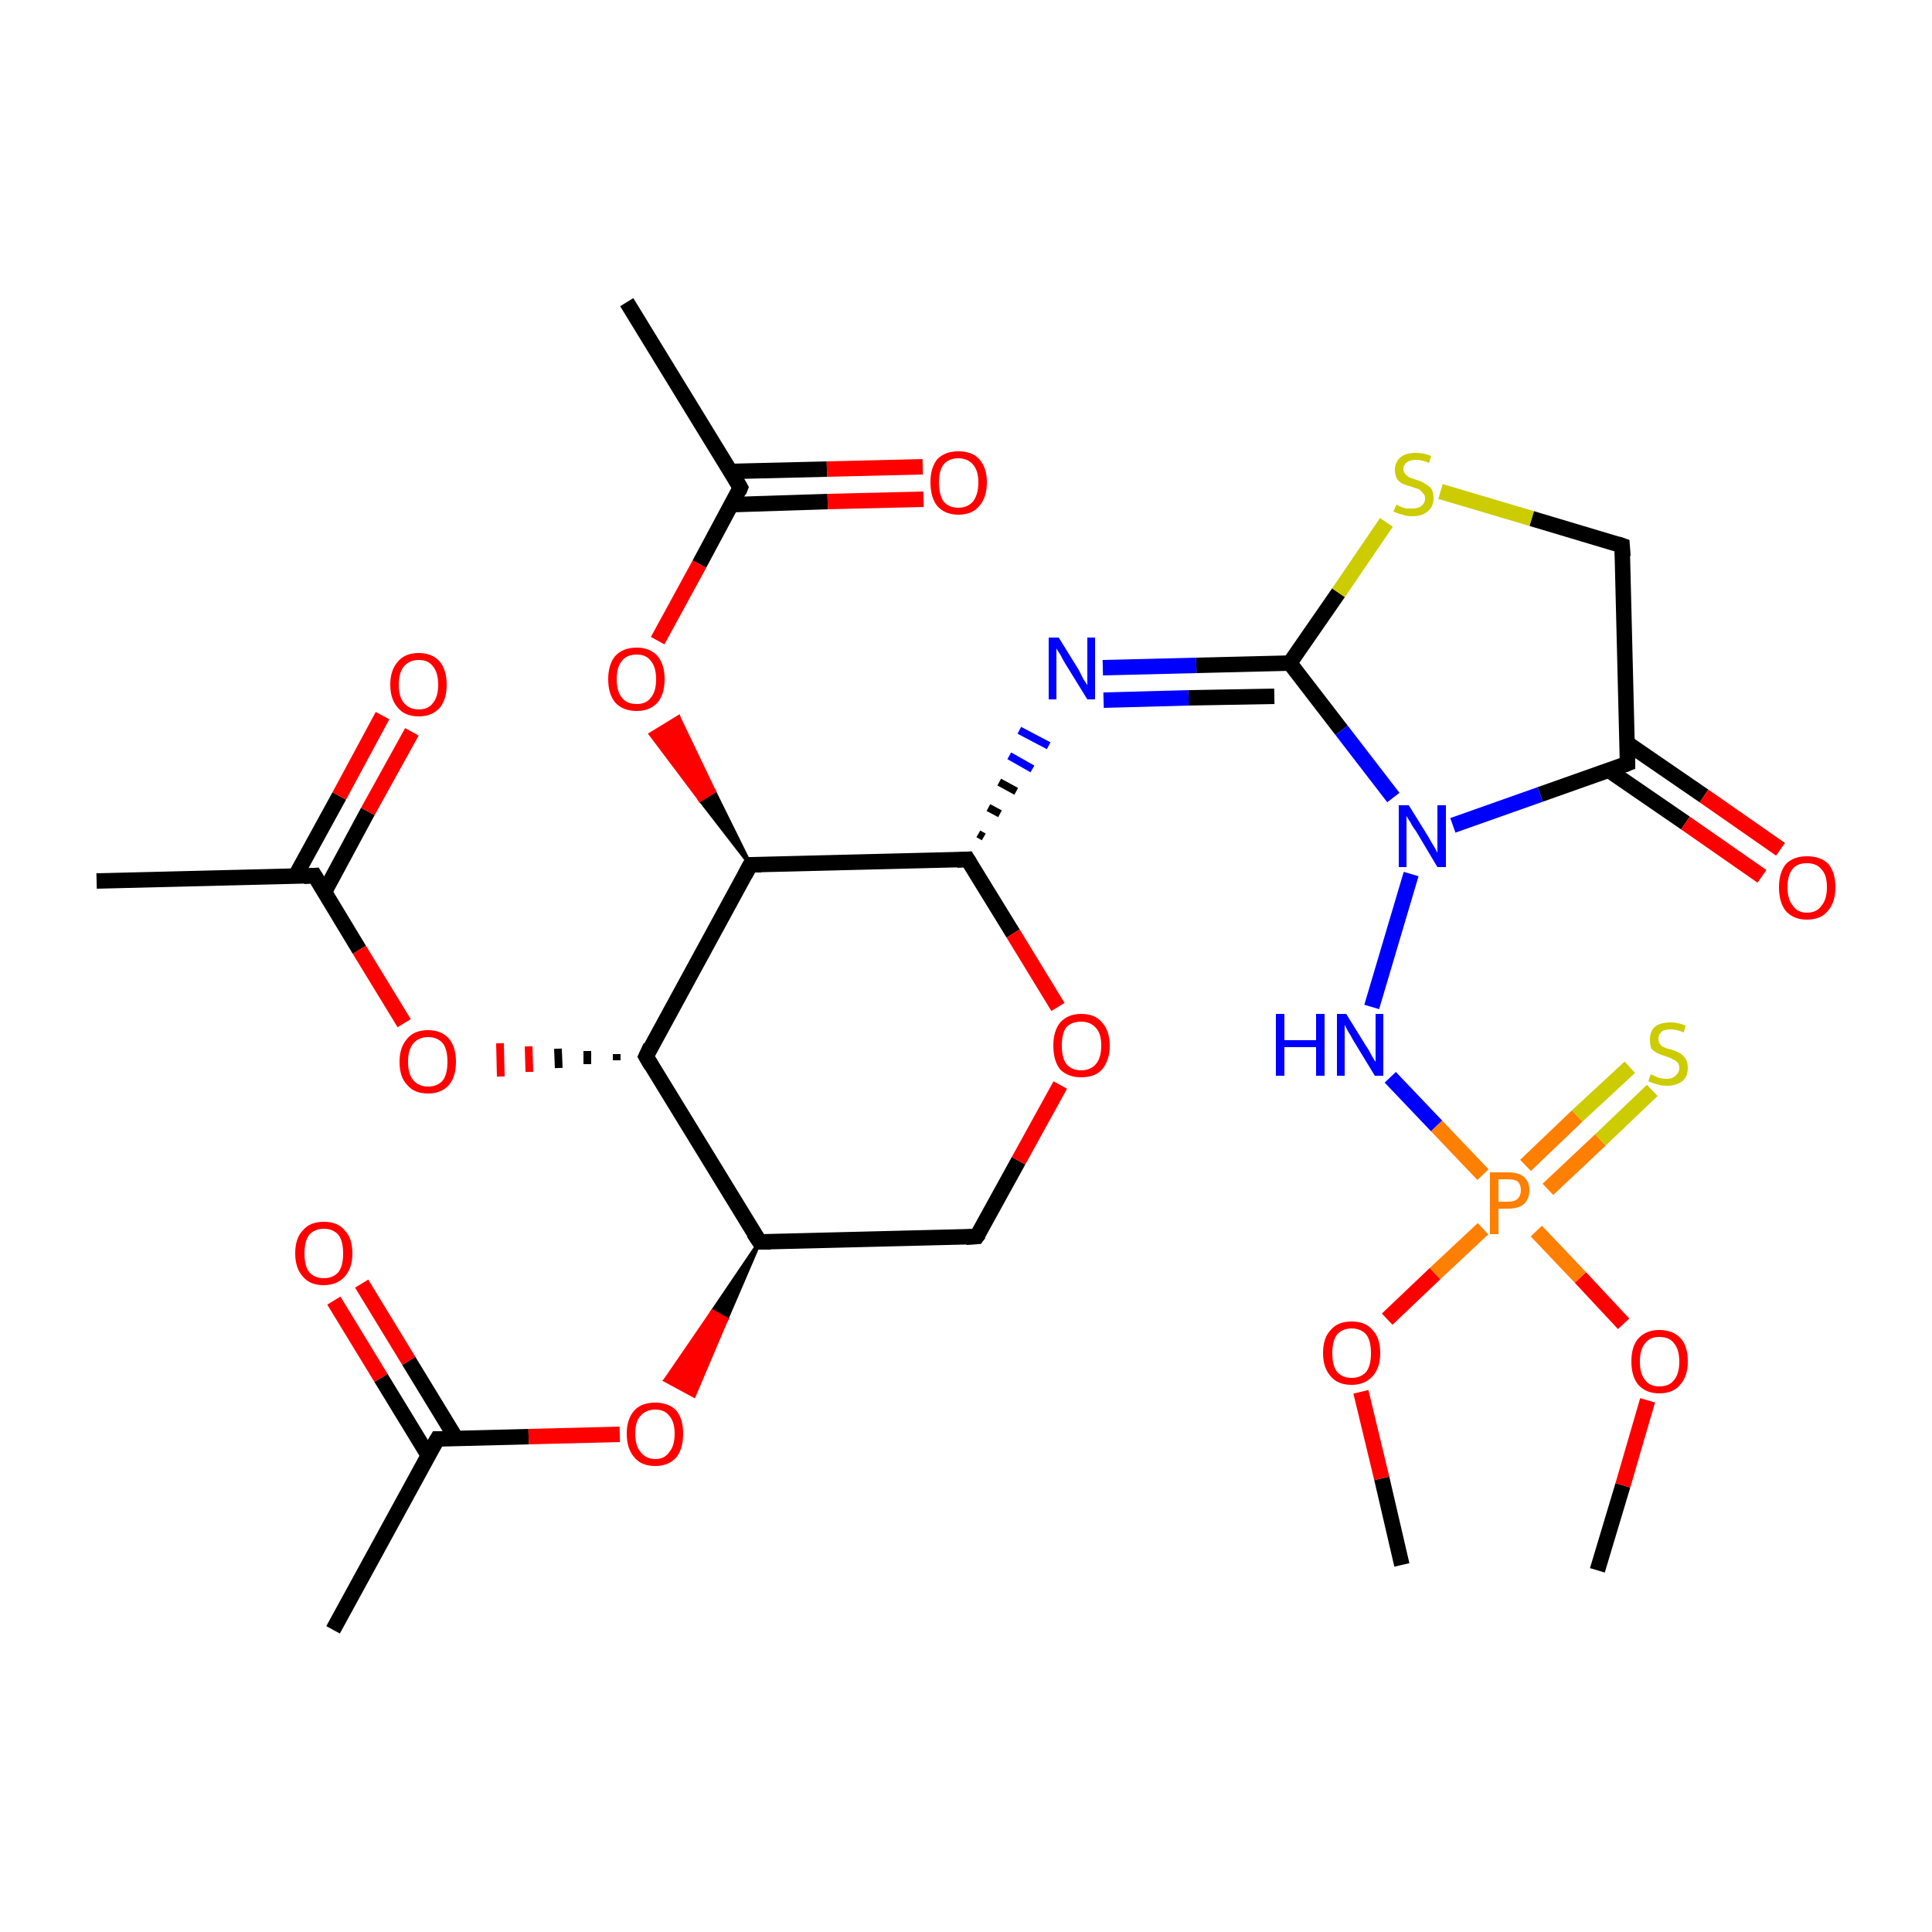 <?xml version='1.0' encoding='iso-8859-1'?>
<svg version='1.1' baseProfile='full'
              xmlns='http://www.w3.org/2000/svg'
                      xmlns:rdkit='http://www.rdkit.org/xml'
                      xmlns:xlink='http://www.w3.org/1999/xlink'
                  xml:space='preserve'
width='250px' height='250px' viewBox='0 0 250 250'>
<!-- END OF HEADER -->
<rect style='opacity:1.0;fill:#FFFFFF;stroke:none' width='250.0' height='250.0' x='0.0' y='0.0'> </rect>
<path class='bond-0 atom-0 atom-7' d='M 43.1,210.9 L 56.6,186.2' style='fill:none;fill-rule:evenodd;stroke:#000000;stroke-width:2.0px;stroke-linecap:butt;stroke-linejoin:miter;stroke-opacity:1' />
<path class='bond-1 atom-1 atom-8' d='M 12.5,114.0 L 40.7,113.3' style='fill:none;fill-rule:evenodd;stroke:#000000;stroke-width:2.0px;stroke-linecap:butt;stroke-linejoin:miter;stroke-opacity:1' />
<path class='bond-2 atom-2 atom-9' d='M 81.1,39.1 L 95.8,63.1' style='fill:none;fill-rule:evenodd;stroke:#000000;stroke-width:2.0px;stroke-linecap:butt;stroke-linejoin:miter;stroke-opacity:1' />
<path class='bond-3 atom-3 atom-23' d='M 206.7,203.2 L 210.0,192.2' style='fill:none;fill-rule:evenodd;stroke:#000000;stroke-width:2.0px;stroke-linecap:butt;stroke-linejoin:miter;stroke-opacity:1' />
<path class='bond-3 atom-3 atom-23' d='M 210.0,192.2 L 213.2,181.2' style='fill:none;fill-rule:evenodd;stroke:#FF0000;stroke-width:2.0px;stroke-linecap:butt;stroke-linejoin:miter;stroke-opacity:1' />
<path class='bond-4 atom-4 atom-24' d='M 181.4,202.5 L 178.8,191.3' style='fill:none;fill-rule:evenodd;stroke:#000000;stroke-width:2.0px;stroke-linecap:butt;stroke-linejoin:miter;stroke-opacity:1' />
<path class='bond-4 atom-4 atom-24' d='M 178.8,191.3 L 176.1,180.1' style='fill:none;fill-rule:evenodd;stroke:#FF0000;stroke-width:2.0px;stroke-linecap:butt;stroke-linejoin:miter;stroke-opacity:1' />
<path class='bond-5 atom-5 atom-10' d='M 126.4,160.0 L 98.3,160.7' style='fill:none;fill-rule:evenodd;stroke:#000000;stroke-width:2.0px;stroke-linecap:butt;stroke-linejoin:miter;stroke-opacity:1' />
<path class='bond-6 atom-5 atom-25' d='M 126.4,160.0 L 131.8,150.2' style='fill:none;fill-rule:evenodd;stroke:#000000;stroke-width:2.0px;stroke-linecap:butt;stroke-linejoin:miter;stroke-opacity:1' />
<path class='bond-6 atom-5 atom-25' d='M 131.8,150.2 L 137.2,140.4' style='fill:none;fill-rule:evenodd;stroke:#FF0000;stroke-width:2.0px;stroke-linecap:butt;stroke-linejoin:miter;stroke-opacity:1' />
<path class='bond-7 atom-6 atom-11' d='M 209.9,70.6 L 210.6,98.8' style='fill:none;fill-rule:evenodd;stroke:#000000;stroke-width:2.0px;stroke-linecap:butt;stroke-linejoin:miter;stroke-opacity:1' />
<path class='bond-8 atom-6 atom-31' d='M 209.9,70.6 L 198.2,67.1' style='fill:none;fill-rule:evenodd;stroke:#000000;stroke-width:2.0px;stroke-linecap:butt;stroke-linejoin:miter;stroke-opacity:1' />
<path class='bond-8 atom-6 atom-31' d='M 198.2,67.1 L 186.4,63.6' style='fill:none;fill-rule:evenodd;stroke:#CCCC00;stroke-width:2.0px;stroke-linecap:butt;stroke-linejoin:miter;stroke-opacity:1' />
<path class='bond-9 atom-7 atom-19' d='M 59.0,186.1 L 52.9,176.1' style='fill:none;fill-rule:evenodd;stroke:#000000;stroke-width:2.0px;stroke-linecap:butt;stroke-linejoin:miter;stroke-opacity:1' />
<path class='bond-9 atom-7 atom-19' d='M 52.9,176.1 L 46.8,166.1' style='fill:none;fill-rule:evenodd;stroke:#FF0000;stroke-width:2.0px;stroke-linecap:butt;stroke-linejoin:miter;stroke-opacity:1' />
<path class='bond-9 atom-7 atom-19' d='M 55.4,188.3 L 49.3,178.3' style='fill:none;fill-rule:evenodd;stroke:#000000;stroke-width:2.0px;stroke-linecap:butt;stroke-linejoin:miter;stroke-opacity:1' />
<path class='bond-9 atom-7 atom-19' d='M 49.3,178.3 L 43.2,168.3' style='fill:none;fill-rule:evenodd;stroke:#FF0000;stroke-width:2.0px;stroke-linecap:butt;stroke-linejoin:miter;stroke-opacity:1' />
<path class='bond-10 atom-7 atom-26' d='M 56.6,186.2 L 68.4,185.9' style='fill:none;fill-rule:evenodd;stroke:#000000;stroke-width:2.0px;stroke-linecap:butt;stroke-linejoin:miter;stroke-opacity:1' />
<path class='bond-10 atom-7 atom-26' d='M 68.4,185.9 L 80.2,185.6' style='fill:none;fill-rule:evenodd;stroke:#FF0000;stroke-width:2.0px;stroke-linecap:butt;stroke-linejoin:miter;stroke-opacity:1' />
<path class='bond-11 atom-8 atom-20' d='M 42.0,115.4 L 47.6,105.0' style='fill:none;fill-rule:evenodd;stroke:#000000;stroke-width:2.0px;stroke-linecap:butt;stroke-linejoin:miter;stroke-opacity:1' />
<path class='bond-11 atom-8 atom-20' d='M 47.6,105.0 L 53.3,94.7' style='fill:none;fill-rule:evenodd;stroke:#FF0000;stroke-width:2.0px;stroke-linecap:butt;stroke-linejoin:miter;stroke-opacity:1' />
<path class='bond-11 atom-8 atom-20' d='M 38.2,113.4 L 43.9,103.0' style='fill:none;fill-rule:evenodd;stroke:#000000;stroke-width:2.0px;stroke-linecap:butt;stroke-linejoin:miter;stroke-opacity:1' />
<path class='bond-11 atom-8 atom-20' d='M 43.9,103.0 L 49.5,92.6' style='fill:none;fill-rule:evenodd;stroke:#FF0000;stroke-width:2.0px;stroke-linecap:butt;stroke-linejoin:miter;stroke-opacity:1' />
<path class='bond-12 atom-8 atom-27' d='M 40.7,113.3 L 46.5,122.9' style='fill:none;fill-rule:evenodd;stroke:#000000;stroke-width:2.0px;stroke-linecap:butt;stroke-linejoin:miter;stroke-opacity:1' />
<path class='bond-12 atom-8 atom-27' d='M 46.5,122.9 L 52.3,132.4' style='fill:none;fill-rule:evenodd;stroke:#FF0000;stroke-width:2.0px;stroke-linecap:butt;stroke-linejoin:miter;stroke-opacity:1' />
<path class='bond-13 atom-9 atom-21' d='M 94.7,65.3 L 107.1,64.9' style='fill:none;fill-rule:evenodd;stroke:#000000;stroke-width:2.0px;stroke-linecap:butt;stroke-linejoin:miter;stroke-opacity:1' />
<path class='bond-13 atom-9 atom-21' d='M 107.1,64.9 L 119.5,64.6' style='fill:none;fill-rule:evenodd;stroke:#FF0000;stroke-width:2.0px;stroke-linecap:butt;stroke-linejoin:miter;stroke-opacity:1' />
<path class='bond-13 atom-9 atom-21' d='M 94.6,61.0 L 107.0,60.7' style='fill:none;fill-rule:evenodd;stroke:#000000;stroke-width:2.0px;stroke-linecap:butt;stroke-linejoin:miter;stroke-opacity:1' />
<path class='bond-13 atom-9 atom-21' d='M 107.0,60.7 L 119.4,60.4' style='fill:none;fill-rule:evenodd;stroke:#FF0000;stroke-width:2.0px;stroke-linecap:butt;stroke-linejoin:miter;stroke-opacity:1' />
<path class='bond-14 atom-9 atom-28' d='M 95.8,63.1 L 90.5,73.0' style='fill:none;fill-rule:evenodd;stroke:#000000;stroke-width:2.0px;stroke-linecap:butt;stroke-linejoin:miter;stroke-opacity:1' />
<path class='bond-14 atom-9 atom-28' d='M 90.5,73.0 L 85.1,82.9' style='fill:none;fill-rule:evenodd;stroke:#FF0000;stroke-width:2.0px;stroke-linecap:butt;stroke-linejoin:miter;stroke-opacity:1' />
<path class='bond-15 atom-10 atom-12' d='M 98.3,160.7 L 83.6,136.7' style='fill:none;fill-rule:evenodd;stroke:#000000;stroke-width:2.0px;stroke-linecap:butt;stroke-linejoin:miter;stroke-opacity:1' />
<path class='bond-16 atom-10 atom-26' d='M 98.3,160.7 L 94.0,170.7 L 92.2,169.7 Z' style='fill:#000000;fill-rule:evenodd;fill-opacity:1;stroke:#000000;stroke-width:0.5px;stroke-linecap:butt;stroke-linejoin:miter;stroke-opacity:1;' />
<path class='bond-16 atom-10 atom-26' d='M 94.0,170.7 L 86.1,178.6 L 89.8,180.6 Z' style='fill:#FF0000;fill-rule:evenodd;fill-opacity:1;stroke:#FF0000;stroke-width:0.5px;stroke-linecap:butt;stroke-linejoin:miter;stroke-opacity:1;' />
<path class='bond-16 atom-10 atom-26' d='M 94.0,170.7 L 92.2,169.7 L 86.1,178.6 Z' style='fill:#FF0000;fill-rule:evenodd;fill-opacity:1;stroke:#FF0000;stroke-width:0.5px;stroke-linecap:butt;stroke-linejoin:miter;stroke-opacity:1;' />
<path class='bond-17 atom-11 atom-18' d='M 210.6,98.8 L 199.3,102.8' style='fill:none;fill-rule:evenodd;stroke:#000000;stroke-width:2.0px;stroke-linecap:butt;stroke-linejoin:miter;stroke-opacity:1' />
<path class='bond-17 atom-11 atom-18' d='M 199.3,102.8 L 188.0,106.8' style='fill:none;fill-rule:evenodd;stroke:#0000FF;stroke-width:2.0px;stroke-linecap:butt;stroke-linejoin:miter;stroke-opacity:1' />
<path class='bond-18 atom-11 atom-22' d='M 208.2,99.7 L 218.1,106.5' style='fill:none;fill-rule:evenodd;stroke:#000000;stroke-width:2.0px;stroke-linecap:butt;stroke-linejoin:miter;stroke-opacity:1' />
<path class='bond-18 atom-11 atom-22' d='M 218.1,106.5 L 228.0,113.4' style='fill:none;fill-rule:evenodd;stroke:#FF0000;stroke-width:2.0px;stroke-linecap:butt;stroke-linejoin:miter;stroke-opacity:1' />
<path class='bond-18 atom-11 atom-22' d='M 210.6,96.2 L 220.5,103.0' style='fill:none;fill-rule:evenodd;stroke:#000000;stroke-width:2.0px;stroke-linecap:butt;stroke-linejoin:miter;stroke-opacity:1' />
<path class='bond-18 atom-11 atom-22' d='M 220.5,103.0 L 230.4,109.9' style='fill:none;fill-rule:evenodd;stroke:#FF0000;stroke-width:2.0px;stroke-linecap:butt;stroke-linejoin:miter;stroke-opacity:1' />
<path class='bond-19 atom-12 atom-13' d='M 83.6,136.7 L 97.1,111.9' style='fill:none;fill-rule:evenodd;stroke:#000000;stroke-width:2.0px;stroke-linecap:butt;stroke-linejoin:miter;stroke-opacity:1' />
<path class='bond-20 atom-12 atom-27' d='M 79.8,136.4 L 79.8,137.2' style='fill:none;fill-rule:evenodd;stroke:#000000;stroke-width:1.0px;stroke-linecap:butt;stroke-linejoin:miter;stroke-opacity:1' />
<path class='bond-20 atom-12 atom-27' d='M 76.0,136.0 L 76.0,137.7' style='fill:none;fill-rule:evenodd;stroke:#000000;stroke-width:1.0px;stroke-linecap:butt;stroke-linejoin:miter;stroke-opacity:1' />
<path class='bond-20 atom-12 atom-27' d='M 72.2,135.7 L 72.3,138.2' style='fill:none;fill-rule:evenodd;stroke:#000000;stroke-width:1.0px;stroke-linecap:butt;stroke-linejoin:miter;stroke-opacity:1' />
<path class='bond-20 atom-12 atom-27' d='M 68.4,135.4 L 68.5,138.7' style='fill:none;fill-rule:evenodd;stroke:#FF0000;stroke-width:1.0px;stroke-linecap:butt;stroke-linejoin:miter;stroke-opacity:1' />
<path class='bond-20 atom-12 atom-27' d='M 64.7,135.0 L 64.8,139.3' style='fill:none;fill-rule:evenodd;stroke:#FF0000;stroke-width:1.0px;stroke-linecap:butt;stroke-linejoin:miter;stroke-opacity:1' />
<path class='bond-21 atom-13 atom-14' d='M 97.1,111.9 L 125.2,111.2' style='fill:none;fill-rule:evenodd;stroke:#000000;stroke-width:2.0px;stroke-linecap:butt;stroke-linejoin:miter;stroke-opacity:1' />
<path class='bond-22 atom-13 atom-28' d='M 97.1,111.9 L 90.6,103.5 L 92.4,102.4 Z' style='fill:#000000;fill-rule:evenodd;fill-opacity:1;stroke:#000000;stroke-width:0.5px;stroke-linecap:butt;stroke-linejoin:miter;stroke-opacity:1;' />
<path class='bond-22 atom-13 atom-28' d='M 90.6,103.5 L 87.8,92.8 L 84.2,95.0 Z' style='fill:#FF0000;fill-rule:evenodd;fill-opacity:1;stroke:#FF0000;stroke-width:0.5px;stroke-linecap:butt;stroke-linejoin:miter;stroke-opacity:1;' />
<path class='bond-22 atom-13 atom-28' d='M 90.6,103.5 L 92.4,102.4 L 87.8,92.8 Z' style='fill:#FF0000;fill-rule:evenodd;fill-opacity:1;stroke:#FF0000;stroke-width:0.5px;stroke-linecap:butt;stroke-linejoin:miter;stroke-opacity:1;' />
<path class='bond-23 atom-14 atom-16' d='M 127.3,108.3 L 126.6,107.9' style='fill:none;fill-rule:evenodd;stroke:#000000;stroke-width:1.0px;stroke-linecap:butt;stroke-linejoin:miter;stroke-opacity:1' />
<path class='bond-23 atom-14 atom-16' d='M 129.4,105.3 L 127.9,104.5' style='fill:none;fill-rule:evenodd;stroke:#000000;stroke-width:1.0px;stroke-linecap:butt;stroke-linejoin:miter;stroke-opacity:1' />
<path class='bond-23 atom-14 atom-16' d='M 131.5,102.4 L 129.3,101.2' style='fill:none;fill-rule:evenodd;stroke:#000000;stroke-width:1.0px;stroke-linecap:butt;stroke-linejoin:miter;stroke-opacity:1' />
<path class='bond-23 atom-14 atom-16' d='M 133.6,99.5 L 130.6,97.8' style='fill:none;fill-rule:evenodd;stroke:#0000FF;stroke-width:1.0px;stroke-linecap:butt;stroke-linejoin:miter;stroke-opacity:1' />
<path class='bond-23 atom-14 atom-16' d='M 135.7,96.5 L 131.9,94.5' style='fill:none;fill-rule:evenodd;stroke:#0000FF;stroke-width:1.0px;stroke-linecap:butt;stroke-linejoin:miter;stroke-opacity:1' />
<path class='bond-24 atom-14 atom-25' d='M 125.2,111.2 L 131.1,120.8' style='fill:none;fill-rule:evenodd;stroke:#000000;stroke-width:2.0px;stroke-linecap:butt;stroke-linejoin:miter;stroke-opacity:1' />
<path class='bond-24 atom-14 atom-25' d='M 131.1,120.8 L 136.9,130.3' style='fill:none;fill-rule:evenodd;stroke:#FF0000;stroke-width:2.0px;stroke-linecap:butt;stroke-linejoin:miter;stroke-opacity:1' />
<path class='bond-25 atom-15 atom-16' d='M 166.9,85.8 L 154.8,86.1' style='fill:none;fill-rule:evenodd;stroke:#000000;stroke-width:2.0px;stroke-linecap:butt;stroke-linejoin:miter;stroke-opacity:1' />
<path class='bond-25 atom-15 atom-16' d='M 154.8,86.1 L 142.7,86.4' style='fill:none;fill-rule:evenodd;stroke:#0000FF;stroke-width:2.0px;stroke-linecap:butt;stroke-linejoin:miter;stroke-opacity:1' />
<path class='bond-25 atom-15 atom-16' d='M 164.9,90.1 L 153.8,90.3' style='fill:none;fill-rule:evenodd;stroke:#000000;stroke-width:2.0px;stroke-linecap:butt;stroke-linejoin:miter;stroke-opacity:1' />
<path class='bond-25 atom-15 atom-16' d='M 153.8,90.3 L 142.8,90.6' style='fill:none;fill-rule:evenodd;stroke:#0000FF;stroke-width:2.0px;stroke-linecap:butt;stroke-linejoin:miter;stroke-opacity:1' />
<path class='bond-26 atom-15 atom-18' d='M 166.9,85.8 L 173.6,94.5' style='fill:none;fill-rule:evenodd;stroke:#000000;stroke-width:2.0px;stroke-linecap:butt;stroke-linejoin:miter;stroke-opacity:1' />
<path class='bond-26 atom-15 atom-18' d='M 173.6,94.5 L 180.3,103.2' style='fill:none;fill-rule:evenodd;stroke:#0000FF;stroke-width:2.0px;stroke-linecap:butt;stroke-linejoin:miter;stroke-opacity:1' />
<path class='bond-27 atom-15 atom-31' d='M 166.9,85.8 L 173.2,76.7' style='fill:none;fill-rule:evenodd;stroke:#000000;stroke-width:2.0px;stroke-linecap:butt;stroke-linejoin:miter;stroke-opacity:1' />
<path class='bond-27 atom-15 atom-31' d='M 173.2,76.7 L 179.4,67.6' style='fill:none;fill-rule:evenodd;stroke:#CCCC00;stroke-width:2.0px;stroke-linecap:butt;stroke-linejoin:miter;stroke-opacity:1' />
<path class='bond-28 atom-17 atom-18' d='M 177.5,130.3 L 182.6,113.1' style='fill:none;fill-rule:evenodd;stroke:#0000FF;stroke-width:2.0px;stroke-linecap:butt;stroke-linejoin:miter;stroke-opacity:1' />
<path class='bond-29 atom-17 atom-29' d='M 179.9,139.4 L 185.9,145.7' style='fill:none;fill-rule:evenodd;stroke:#0000FF;stroke-width:2.0px;stroke-linecap:butt;stroke-linejoin:miter;stroke-opacity:1' />
<path class='bond-29 atom-17 atom-29' d='M 185.9,145.7 L 191.9,152.0' style='fill:none;fill-rule:evenodd;stroke:#FF7F00;stroke-width:2.0px;stroke-linecap:butt;stroke-linejoin:miter;stroke-opacity:1' />
<path class='bond-30 atom-23 atom-29' d='M 210.1,171.3 L 204.5,165.3' style='fill:none;fill-rule:evenodd;stroke:#FF0000;stroke-width:2.0px;stroke-linecap:butt;stroke-linejoin:miter;stroke-opacity:1' />
<path class='bond-30 atom-23 atom-29' d='M 204.5,165.3 L 198.8,159.3' style='fill:none;fill-rule:evenodd;stroke:#FF7F00;stroke-width:2.0px;stroke-linecap:butt;stroke-linejoin:miter;stroke-opacity:1' />
<path class='bond-31 atom-24 atom-29' d='M 179.5,170.7 L 185.7,164.8' style='fill:none;fill-rule:evenodd;stroke:#FF0000;stroke-width:2.0px;stroke-linecap:butt;stroke-linejoin:miter;stroke-opacity:1' />
<path class='bond-31 atom-24 atom-29' d='M 185.7,164.8 L 191.9,159.0' style='fill:none;fill-rule:evenodd;stroke:#FF7F00;stroke-width:2.0px;stroke-linecap:butt;stroke-linejoin:miter;stroke-opacity:1' />
<path class='bond-32 atom-29 atom-30' d='M 200.3,153.9 L 207.1,147.5' style='fill:none;fill-rule:evenodd;stroke:#FF7F00;stroke-width:2.0px;stroke-linecap:butt;stroke-linejoin:miter;stroke-opacity:1' />
<path class='bond-32 atom-29 atom-30' d='M 207.1,147.5 L 213.8,141.1' style='fill:none;fill-rule:evenodd;stroke:#CCCC00;stroke-width:2.0px;stroke-linecap:butt;stroke-linejoin:miter;stroke-opacity:1' />
<path class='bond-32 atom-29 atom-30' d='M 197.4,150.8 L 204.1,144.4' style='fill:none;fill-rule:evenodd;stroke:#FF7F00;stroke-width:2.0px;stroke-linecap:butt;stroke-linejoin:miter;stroke-opacity:1' />
<path class='bond-32 atom-29 atom-30' d='M 204.1,144.4 L 210.9,138.1' style='fill:none;fill-rule:evenodd;stroke:#CCCC00;stroke-width:2.0px;stroke-linecap:butt;stroke-linejoin:miter;stroke-opacity:1' />
<path d='M 125.0,160.1 L 126.4,160.0 L 126.7,159.6' style='fill:none;stroke:#000000;stroke-width:2.0px;stroke-linecap:butt;stroke-linejoin:miter;stroke-opacity:1;' />
<path d='M 210.0,72.0 L 209.9,70.6 L 209.3,70.4' style='fill:none;stroke:#000000;stroke-width:2.0px;stroke-linecap:butt;stroke-linejoin:miter;stroke-opacity:1;' />
<path d='M 55.9,187.4 L 56.6,186.2 L 57.2,186.2' style='fill:none;stroke:#000000;stroke-width:2.0px;stroke-linecap:butt;stroke-linejoin:miter;stroke-opacity:1;' />
<path d='M 39.3,113.4 L 40.7,113.3 L 41.0,113.8' style='fill:none;stroke:#000000;stroke-width:2.0px;stroke-linecap:butt;stroke-linejoin:miter;stroke-opacity:1;' />
<path d='M 95.1,61.9 L 95.8,63.1 L 95.6,63.6' style='fill:none;stroke:#000000;stroke-width:2.0px;stroke-linecap:butt;stroke-linejoin:miter;stroke-opacity:1;' />
<path d='M 99.7,160.7 L 98.3,160.7 L 97.5,159.5' style='fill:none;stroke:#000000;stroke-width:2.0px;stroke-linecap:butt;stroke-linejoin:miter;stroke-opacity:1;' />
<path d='M 210.6,97.4 L 210.6,98.8 L 210.1,99.0' style='fill:none;stroke:#000000;stroke-width:2.0px;stroke-linecap:butt;stroke-linejoin:miter;stroke-opacity:1;' />
<path d='M 84.3,137.9 L 83.6,136.7 L 84.2,135.4' style='fill:none;stroke:#000000;stroke-width:2.0px;stroke-linecap:butt;stroke-linejoin:miter;stroke-opacity:1;' />
<path d='M 96.4,113.2 L 97.1,111.9 L 98.5,111.9' style='fill:none;stroke:#000000;stroke-width:2.0px;stroke-linecap:butt;stroke-linejoin:miter;stroke-opacity:1;' />
<path d='M 123.8,111.3 L 125.2,111.2 L 125.5,111.7' style='fill:none;stroke:#000000;stroke-width:2.0px;stroke-linecap:butt;stroke-linejoin:miter;stroke-opacity:1;' />
<path class='atom-16' d='M 137.0 82.5
L 139.6 86.7
Q 139.8 87.1, 140.2 87.9
Q 140.7 88.6, 140.7 88.7
L 140.7 82.5
L 141.7 82.5
L 141.7 90.5
L 140.7 90.5
L 137.8 85.8
Q 137.5 85.3, 137.2 84.7
Q 136.8 84.1, 136.7 83.9
L 136.7 90.5
L 135.7 90.5
L 135.7 82.5
L 137.0 82.5
' fill='#0000FF'/>
<path class='atom-17' d='M 165.1 131.2
L 166.2 131.2
L 166.2 134.6
L 170.3 134.6
L 170.3 131.2
L 171.4 131.2
L 171.4 139.2
L 170.3 139.2
L 170.3 135.5
L 166.2 135.5
L 166.2 139.2
L 165.1 139.2
L 165.1 131.2
' fill='#0000FF'/>
<path class='atom-17' d='M 174.2 131.2
L 176.8 135.4
Q 177.1 135.8, 177.5 136.6
Q 177.9 137.3, 178.0 137.4
L 178.0 131.2
L 179.0 131.2
L 179.0 139.2
L 177.9 139.2
L 175.1 134.6
Q 174.8 134.0, 174.4 133.4
Q 174.1 132.8, 174.0 132.6
L 174.0 139.2
L 173.0 139.2
L 173.0 131.2
L 174.2 131.2
' fill='#0000FF'/>
<path class='atom-18' d='M 182.3 104.2
L 184.9 108.4
Q 185.1 108.8, 185.6 109.6
Q 186.0 110.3, 186.0 110.4
L 186.0 104.2
L 187.1 104.2
L 187.1 112.2
L 186.0 112.2
L 183.2 107.5
Q 182.8 107.0, 182.5 106.4
Q 182.1 105.8, 182.0 105.6
L 182.0 112.2
L 181.0 112.2
L 181.0 104.2
L 182.3 104.2
' fill='#0000FF'/>
<path class='atom-19' d='M 38.2 162.2
Q 38.2 160.2, 39.2 159.2
Q 40.1 158.1, 41.9 158.1
Q 43.7 158.1, 44.6 159.2
Q 45.6 160.2, 45.6 162.2
Q 45.6 164.1, 44.6 165.2
Q 43.6 166.3, 41.9 166.3
Q 40.1 166.3, 39.2 165.2
Q 38.2 164.1, 38.2 162.2
M 41.9 165.4
Q 43.1 165.4, 43.8 164.6
Q 44.4 163.8, 44.4 162.2
Q 44.4 160.6, 43.8 159.8
Q 43.1 159.0, 41.9 159.0
Q 40.7 159.0, 40.0 159.8
Q 39.4 160.6, 39.4 162.2
Q 39.4 163.8, 40.0 164.6
Q 40.7 165.4, 41.9 165.4
' fill='#FF0000'/>
<path class='atom-20' d='M 50.5 88.6
Q 50.5 86.7, 51.5 85.6
Q 52.4 84.5, 54.2 84.5
Q 55.9 84.5, 56.9 85.6
Q 57.8 86.7, 57.8 88.6
Q 57.8 90.5, 56.9 91.6
Q 55.9 92.7, 54.2 92.7
Q 52.4 92.7, 51.5 91.6
Q 50.5 90.5, 50.5 88.6
M 54.2 91.8
Q 55.4 91.8, 56.0 91.0
Q 56.7 90.2, 56.7 88.6
Q 56.7 87.0, 56.0 86.2
Q 55.4 85.4, 54.2 85.4
Q 53.0 85.4, 52.3 86.2
Q 51.6 87.0, 51.6 88.6
Q 51.6 90.2, 52.3 91.0
Q 53.0 91.8, 54.2 91.8
' fill='#FF0000'/>
<path class='atom-21' d='M 120.4 62.4
Q 120.4 60.5, 121.3 59.4
Q 122.3 58.4, 124.0 58.4
Q 125.8 58.4, 126.7 59.4
Q 127.7 60.5, 127.7 62.4
Q 127.7 64.4, 126.7 65.5
Q 125.8 66.6, 124.0 66.6
Q 122.3 66.6, 121.3 65.5
Q 120.4 64.4, 120.4 62.4
M 124.0 65.7
Q 125.2 65.7, 125.9 64.9
Q 126.6 64.0, 126.6 62.4
Q 126.6 60.9, 125.9 60.1
Q 125.2 59.3, 124.0 59.3
Q 122.8 59.3, 122.1 60.1
Q 121.5 60.9, 121.5 62.4
Q 121.5 64.0, 122.1 64.9
Q 122.8 65.7, 124.0 65.7
' fill='#FF0000'/>
<path class='atom-22' d='M 230.2 114.8
Q 230.2 112.9, 231.1 111.8
Q 232.1 110.8, 233.8 110.8
Q 235.6 110.8, 236.6 111.8
Q 237.5 112.9, 237.5 114.8
Q 237.5 116.8, 236.5 117.9
Q 235.6 119.0, 233.8 119.0
Q 232.1 119.0, 231.1 117.9
Q 230.2 116.8, 230.2 114.8
M 233.8 118.1
Q 235.1 118.1, 235.7 117.2
Q 236.4 116.4, 236.4 114.8
Q 236.4 113.2, 235.7 112.5
Q 235.1 111.7, 233.8 111.7
Q 232.6 111.7, 232.0 112.4
Q 231.3 113.2, 231.3 114.8
Q 231.3 116.4, 232.0 117.2
Q 232.6 118.1, 233.8 118.1
' fill='#FF0000'/>
<path class='atom-23' d='M 211.1 176.2
Q 211.1 174.2, 212.0 173.2
Q 213.0 172.1, 214.7 172.1
Q 216.5 172.1, 217.5 173.2
Q 218.4 174.2, 218.4 176.2
Q 218.4 178.1, 217.4 179.2
Q 216.5 180.3, 214.7 180.3
Q 213.0 180.3, 212.0 179.2
Q 211.1 178.1, 211.1 176.2
M 214.7 179.4
Q 216.0 179.4, 216.6 178.6
Q 217.3 177.8, 217.3 176.2
Q 217.3 174.6, 216.6 173.8
Q 216.0 173.0, 214.7 173.0
Q 213.5 173.0, 212.9 173.8
Q 212.2 174.6, 212.2 176.2
Q 212.2 177.8, 212.9 178.6
Q 213.5 179.4, 214.7 179.4
' fill='#FF0000'/>
<path class='atom-24' d='M 171.2 175.1
Q 171.2 173.1, 172.2 172.1
Q 173.1 171.0, 174.9 171.0
Q 176.7 171.0, 177.6 172.1
Q 178.6 173.1, 178.6 175.1
Q 178.6 177.0, 177.6 178.1
Q 176.6 179.2, 174.9 179.2
Q 173.1 179.2, 172.2 178.1
Q 171.2 177.0, 171.2 175.1
M 174.9 178.3
Q 176.1 178.3, 176.8 177.5
Q 177.4 176.7, 177.4 175.1
Q 177.4 173.5, 176.8 172.7
Q 176.1 171.9, 174.9 171.9
Q 173.7 171.9, 173.0 172.7
Q 172.4 173.5, 172.4 175.1
Q 172.4 176.7, 173.0 177.5
Q 173.7 178.3, 174.9 178.3
' fill='#FF0000'/>
<path class='atom-25' d='M 136.3 135.3
Q 136.3 133.4, 137.2 132.3
Q 138.2 131.2, 139.9 131.2
Q 141.7 131.2, 142.6 132.3
Q 143.6 133.4, 143.6 135.3
Q 143.6 137.2, 142.6 138.4
Q 141.7 139.4, 139.9 139.4
Q 138.2 139.4, 137.2 138.4
Q 136.3 137.3, 136.3 135.3
M 139.9 138.5
Q 141.1 138.5, 141.8 137.7
Q 142.5 136.9, 142.5 135.3
Q 142.5 133.7, 141.8 133.0
Q 141.1 132.2, 139.9 132.2
Q 138.7 132.2, 138.0 132.9
Q 137.4 133.7, 137.4 135.3
Q 137.4 136.9, 138.0 137.7
Q 138.7 138.5, 139.9 138.5
' fill='#FF0000'/>
<path class='atom-26' d='M 81.1 185.5
Q 81.1 183.6, 82.1 182.5
Q 83.0 181.5, 84.8 181.5
Q 86.5 181.5, 87.5 182.5
Q 88.4 183.6, 88.4 185.5
Q 88.4 187.5, 87.5 188.6
Q 86.5 189.7, 84.8 189.7
Q 83.0 189.7, 82.1 188.6
Q 81.1 187.5, 81.1 185.5
M 84.8 188.8
Q 86.0 188.8, 86.6 187.9
Q 87.3 187.1, 87.3 185.5
Q 87.3 184.0, 86.6 183.2
Q 86.0 182.4, 84.8 182.4
Q 83.6 182.4, 82.9 183.2
Q 82.2 183.9, 82.2 185.5
Q 82.2 187.1, 82.9 187.9
Q 83.6 188.8, 84.8 188.8
' fill='#FF0000'/>
<path class='atom-27' d='M 51.7 137.4
Q 51.7 135.5, 52.7 134.4
Q 53.6 133.3, 55.4 133.3
Q 57.1 133.3, 58.1 134.4
Q 59.0 135.5, 59.0 137.4
Q 59.0 139.3, 58.1 140.4
Q 57.1 141.5, 55.4 141.5
Q 53.6 141.5, 52.7 140.4
Q 51.7 139.4, 51.7 137.4
M 55.4 140.6
Q 56.6 140.6, 57.3 139.8
Q 57.9 139.0, 57.9 137.4
Q 57.9 135.8, 57.3 135.0
Q 56.6 134.2, 55.4 134.2
Q 54.2 134.2, 53.5 135.0
Q 52.8 135.8, 52.8 137.4
Q 52.8 139.0, 53.5 139.8
Q 54.2 140.6, 55.4 140.6
' fill='#FF0000'/>
<path class='atom-28' d='M 78.7 87.9
Q 78.7 86.0, 79.6 84.9
Q 80.6 83.8, 82.4 83.8
Q 84.1 83.8, 85.1 84.9
Q 86.0 86.0, 86.0 87.9
Q 86.0 89.8, 85.1 90.9
Q 84.1 92.0, 82.4 92.0
Q 80.6 92.0, 79.6 90.9
Q 78.7 89.8, 78.7 87.9
M 82.4 91.1
Q 83.6 91.1, 84.2 90.3
Q 84.9 89.5, 84.9 87.9
Q 84.9 86.3, 84.2 85.5
Q 83.6 84.7, 82.4 84.7
Q 81.1 84.7, 80.5 85.5
Q 79.8 86.3, 79.8 87.9
Q 79.8 89.5, 80.5 90.3
Q 81.1 91.1, 82.4 91.1
' fill='#FF0000'/>
<path class='atom-29' d='M 195.2 151.7
Q 196.5 151.7, 197.2 152.3
Q 197.9 152.9, 197.9 154.0
Q 197.9 155.1, 197.2 155.8
Q 196.5 156.4, 195.2 156.4
L 193.9 156.4
L 193.9 159.7
L 192.8 159.7
L 192.8 151.7
L 195.2 151.7
M 195.2 155.5
Q 196.0 155.5, 196.4 155.1
Q 196.8 154.7, 196.8 154.0
Q 196.8 153.3, 196.4 152.9
Q 196.0 152.6, 195.2 152.6
L 193.9 152.6
L 193.9 155.5
L 195.2 155.5
' fill='#FF7F00'/>
<path class='atom-30' d='M 213.6 139.0
Q 213.7 139.1, 214.1 139.2
Q 214.4 139.4, 214.8 139.5
Q 215.2 139.6, 215.7 139.6
Q 216.4 139.6, 216.8 139.2
Q 217.3 138.8, 217.3 138.2
Q 217.3 137.8, 217.1 137.5
Q 216.8 137.2, 216.5 137.1
Q 216.2 136.9, 215.6 136.7
Q 214.9 136.5, 214.5 136.3
Q 214.1 136.1, 213.7 135.7
Q 213.5 135.3, 213.5 134.5
Q 213.5 133.5, 214.1 132.9
Q 214.8 132.3, 216.2 132.3
Q 217.1 132.3, 218.1 132.7
L 217.9 133.6
Q 216.9 133.2, 216.2 133.2
Q 215.4 133.2, 215.0 133.5
Q 214.6 133.9, 214.6 134.4
Q 214.6 134.8, 214.8 135.1
Q 215.0 135.4, 215.3 135.5
Q 215.7 135.7, 216.2 135.8
Q 216.9 136.0, 217.4 136.3
Q 217.8 136.5, 218.1 137.0
Q 218.4 137.4, 218.4 138.2
Q 218.4 139.3, 217.7 139.9
Q 216.9 140.5, 215.7 140.5
Q 215.0 140.5, 214.4 140.3
Q 213.9 140.2, 213.3 139.9
L 213.6 139.0
' fill='#CCCC00'/>
<path class='atom-31' d='M 180.7 65.3
Q 180.7 65.3, 181.1 65.5
Q 181.5 65.7, 181.9 65.8
Q 182.3 65.8, 182.7 65.8
Q 183.5 65.8, 183.9 65.5
Q 184.4 65.1, 184.4 64.5
Q 184.4 64.0, 184.1 63.8
Q 183.9 63.5, 183.6 63.3
Q 183.2 63.2, 182.7 63.0
Q 182.0 62.8, 181.5 62.6
Q 181.1 62.4, 180.8 62.0
Q 180.5 61.5, 180.5 60.8
Q 180.5 59.8, 181.2 59.2
Q 181.9 58.6, 183.2 58.6
Q 184.2 58.6, 185.2 59.0
L 184.9 59.9
Q 184.0 59.5, 183.3 59.5
Q 182.5 59.5, 182.1 59.8
Q 181.6 60.1, 181.6 60.7
Q 181.6 61.1, 181.9 61.4
Q 182.1 61.6, 182.4 61.8
Q 182.7 61.9, 183.3 62.1
Q 184.0 62.3, 184.4 62.6
Q 184.8 62.8, 185.2 63.2
Q 185.5 63.7, 185.5 64.5
Q 185.5 65.6, 184.7 66.2
Q 184.0 66.8, 182.8 66.8
Q 182.0 66.8, 181.5 66.6
Q 181.0 66.5, 180.3 66.2
L 180.7 65.3
' fill='#CCCC00'/>
</svg>
